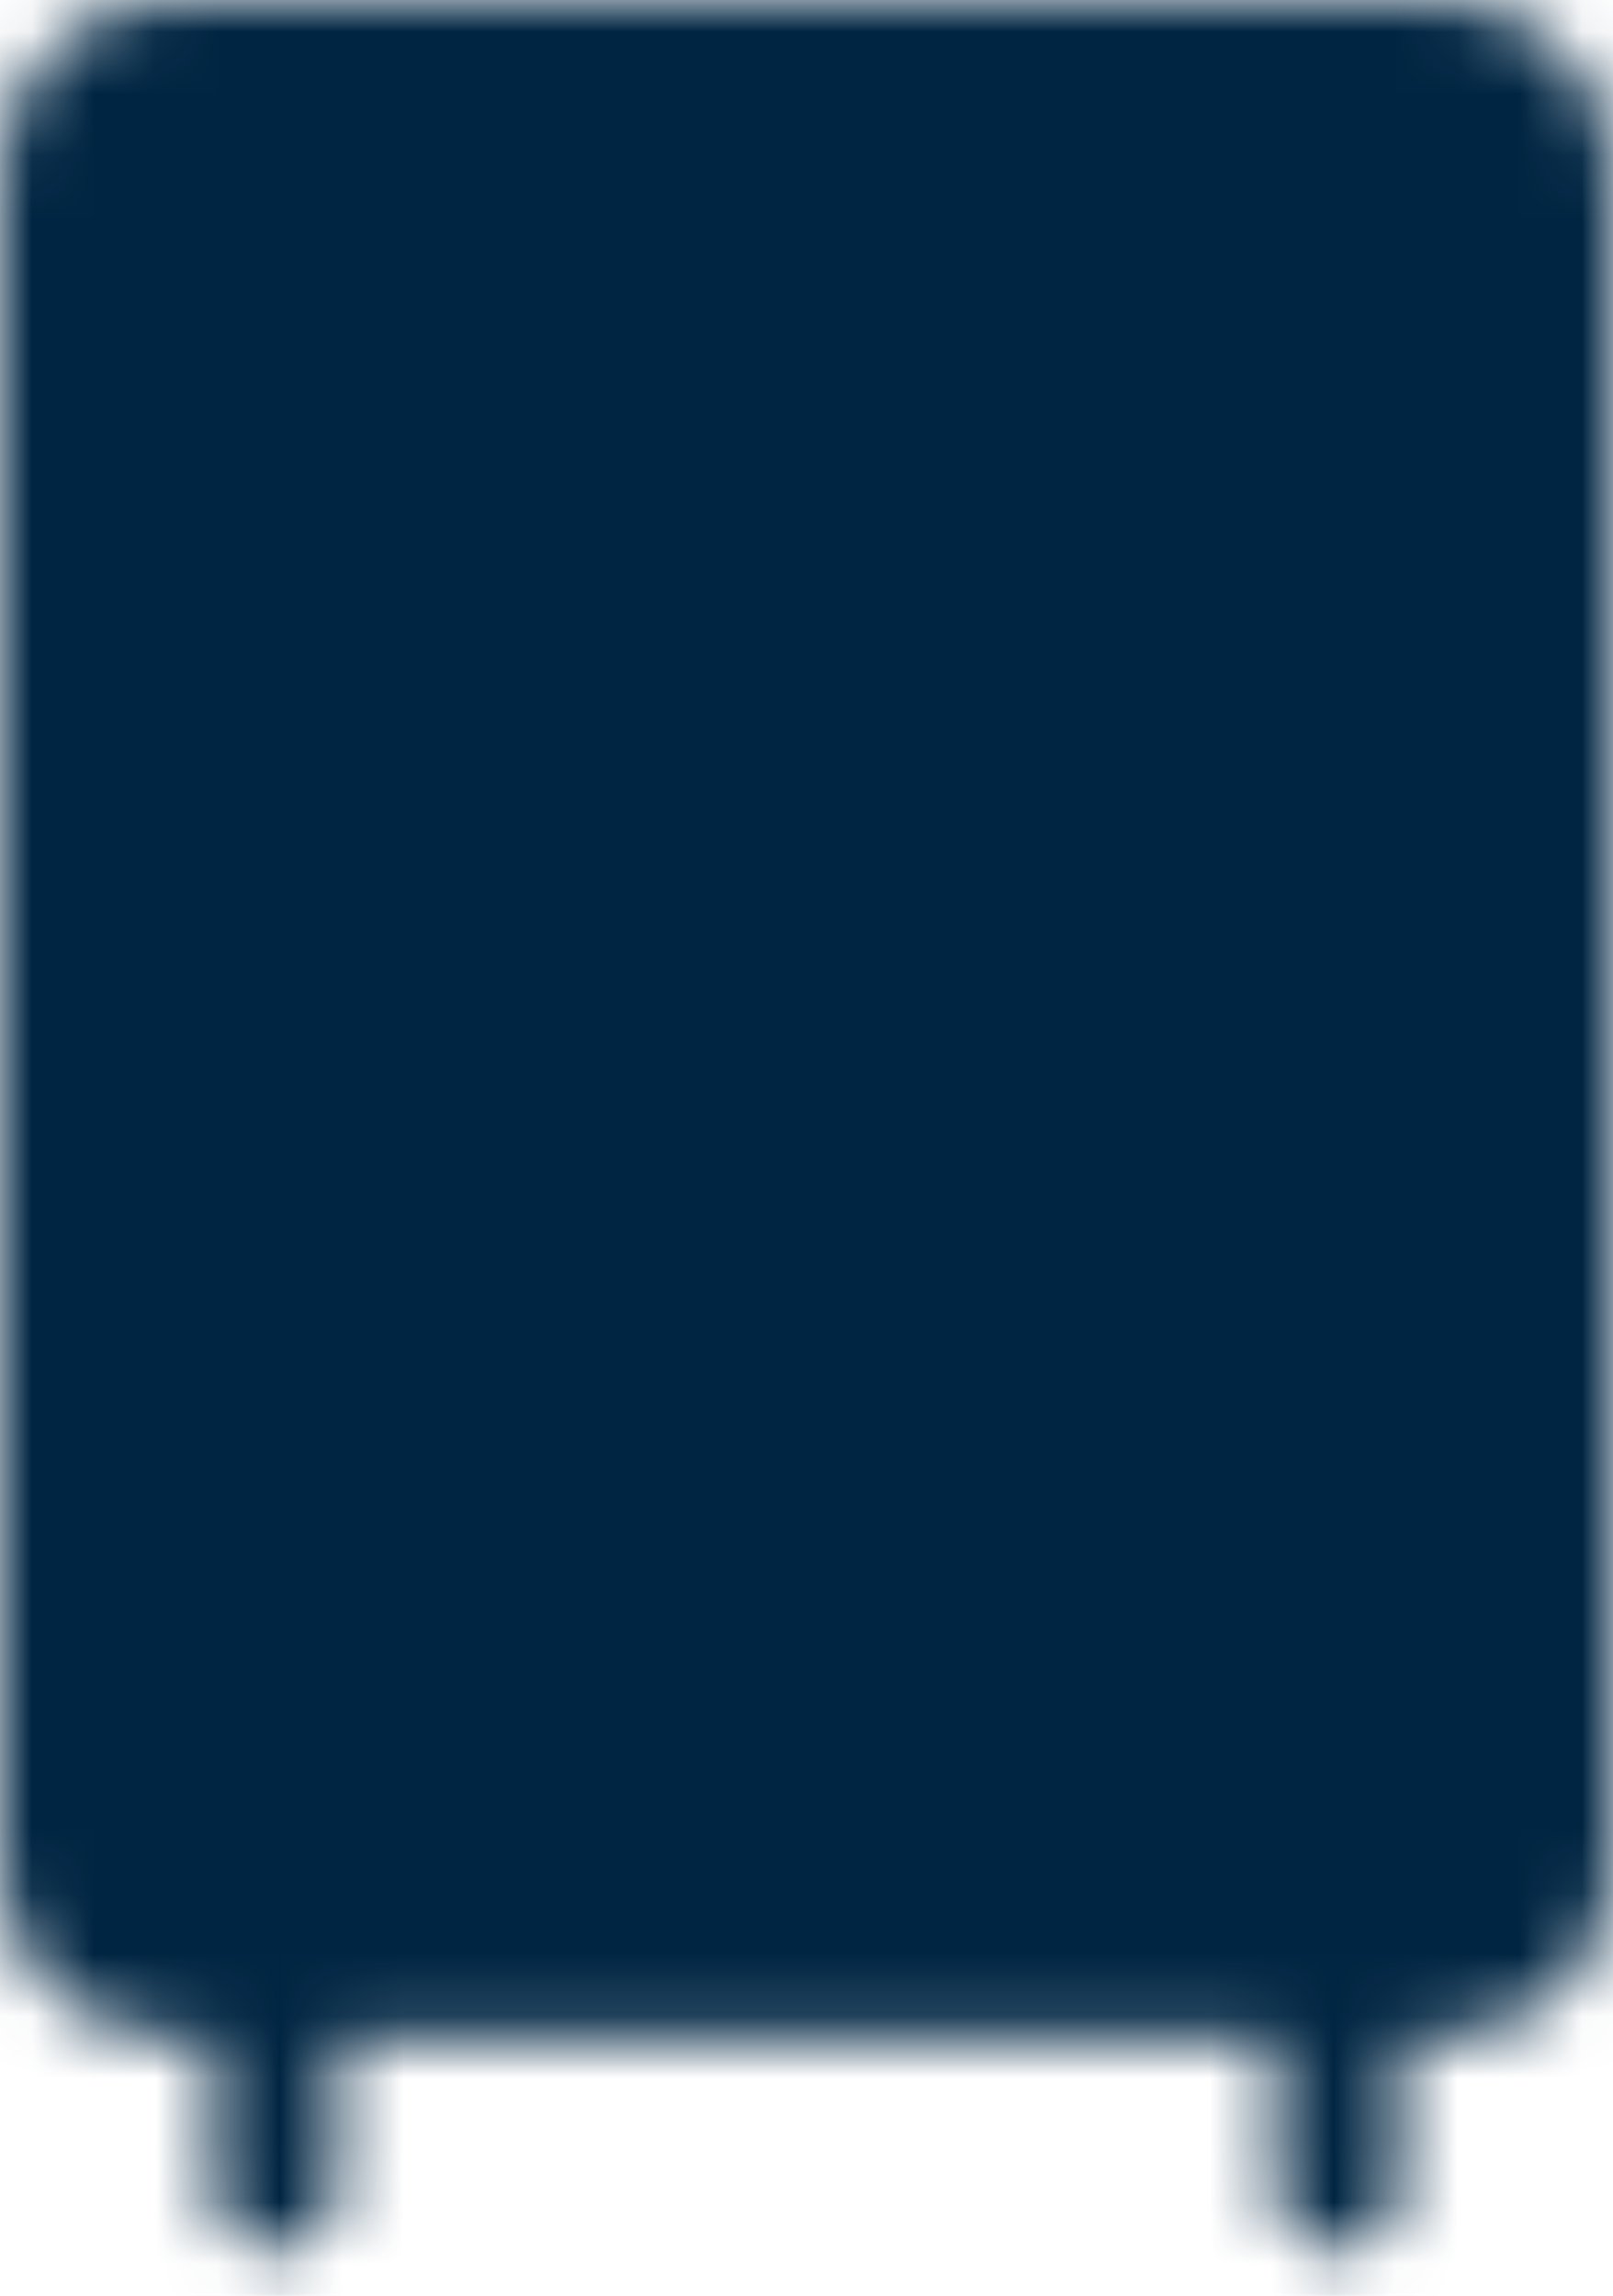 <svg width="26" height="37" viewBox="0 0 26 37" fill="none" xmlns="http://www.w3.org/2000/svg">
<mask id="mask0_22_1570" style="mask-type:luminance" maskUnits="userSpaceOnUse" x="0" y="0" width="26" height="37">
<path d="M23.286 1H2.714C1.768 1 1 1.768 1 2.714V30.143C1 31.09 1.768 31.857 2.714 31.857H23.286C24.233 31.857 25 31.09 25 30.143V2.714C25 1.768 24.233 1 23.286 1Z" fill="white" stroke="white" stroke-width="2" stroke-linejoin="round"/>
<path d="M1 16.428H25" stroke="black" stroke-width="2" stroke-linecap="round" stroke-linejoin="round"/>
<path d="M1 14.714V18.143M25 14.714V18.143" stroke="white" stroke-width="2" stroke-linecap="round" stroke-linejoin="round"/>
<path d="M6.144 22.429V25.857M6.144 7V10.429" stroke="black" stroke-width="2" stroke-linecap="round" stroke-linejoin="round"/>
<path d="M21.571 31.857V35.286M4.428 31.857V35.286" stroke="white" stroke-width="2" stroke-linecap="round" stroke-linejoin="round"/>
</mask>
<g mask="url(#mask0_22_1570)">
<path d="M-6.714 -2.428H34.429V38.714H-6.714V-2.428Z" fill="#002542"/>
</g>
</svg>
